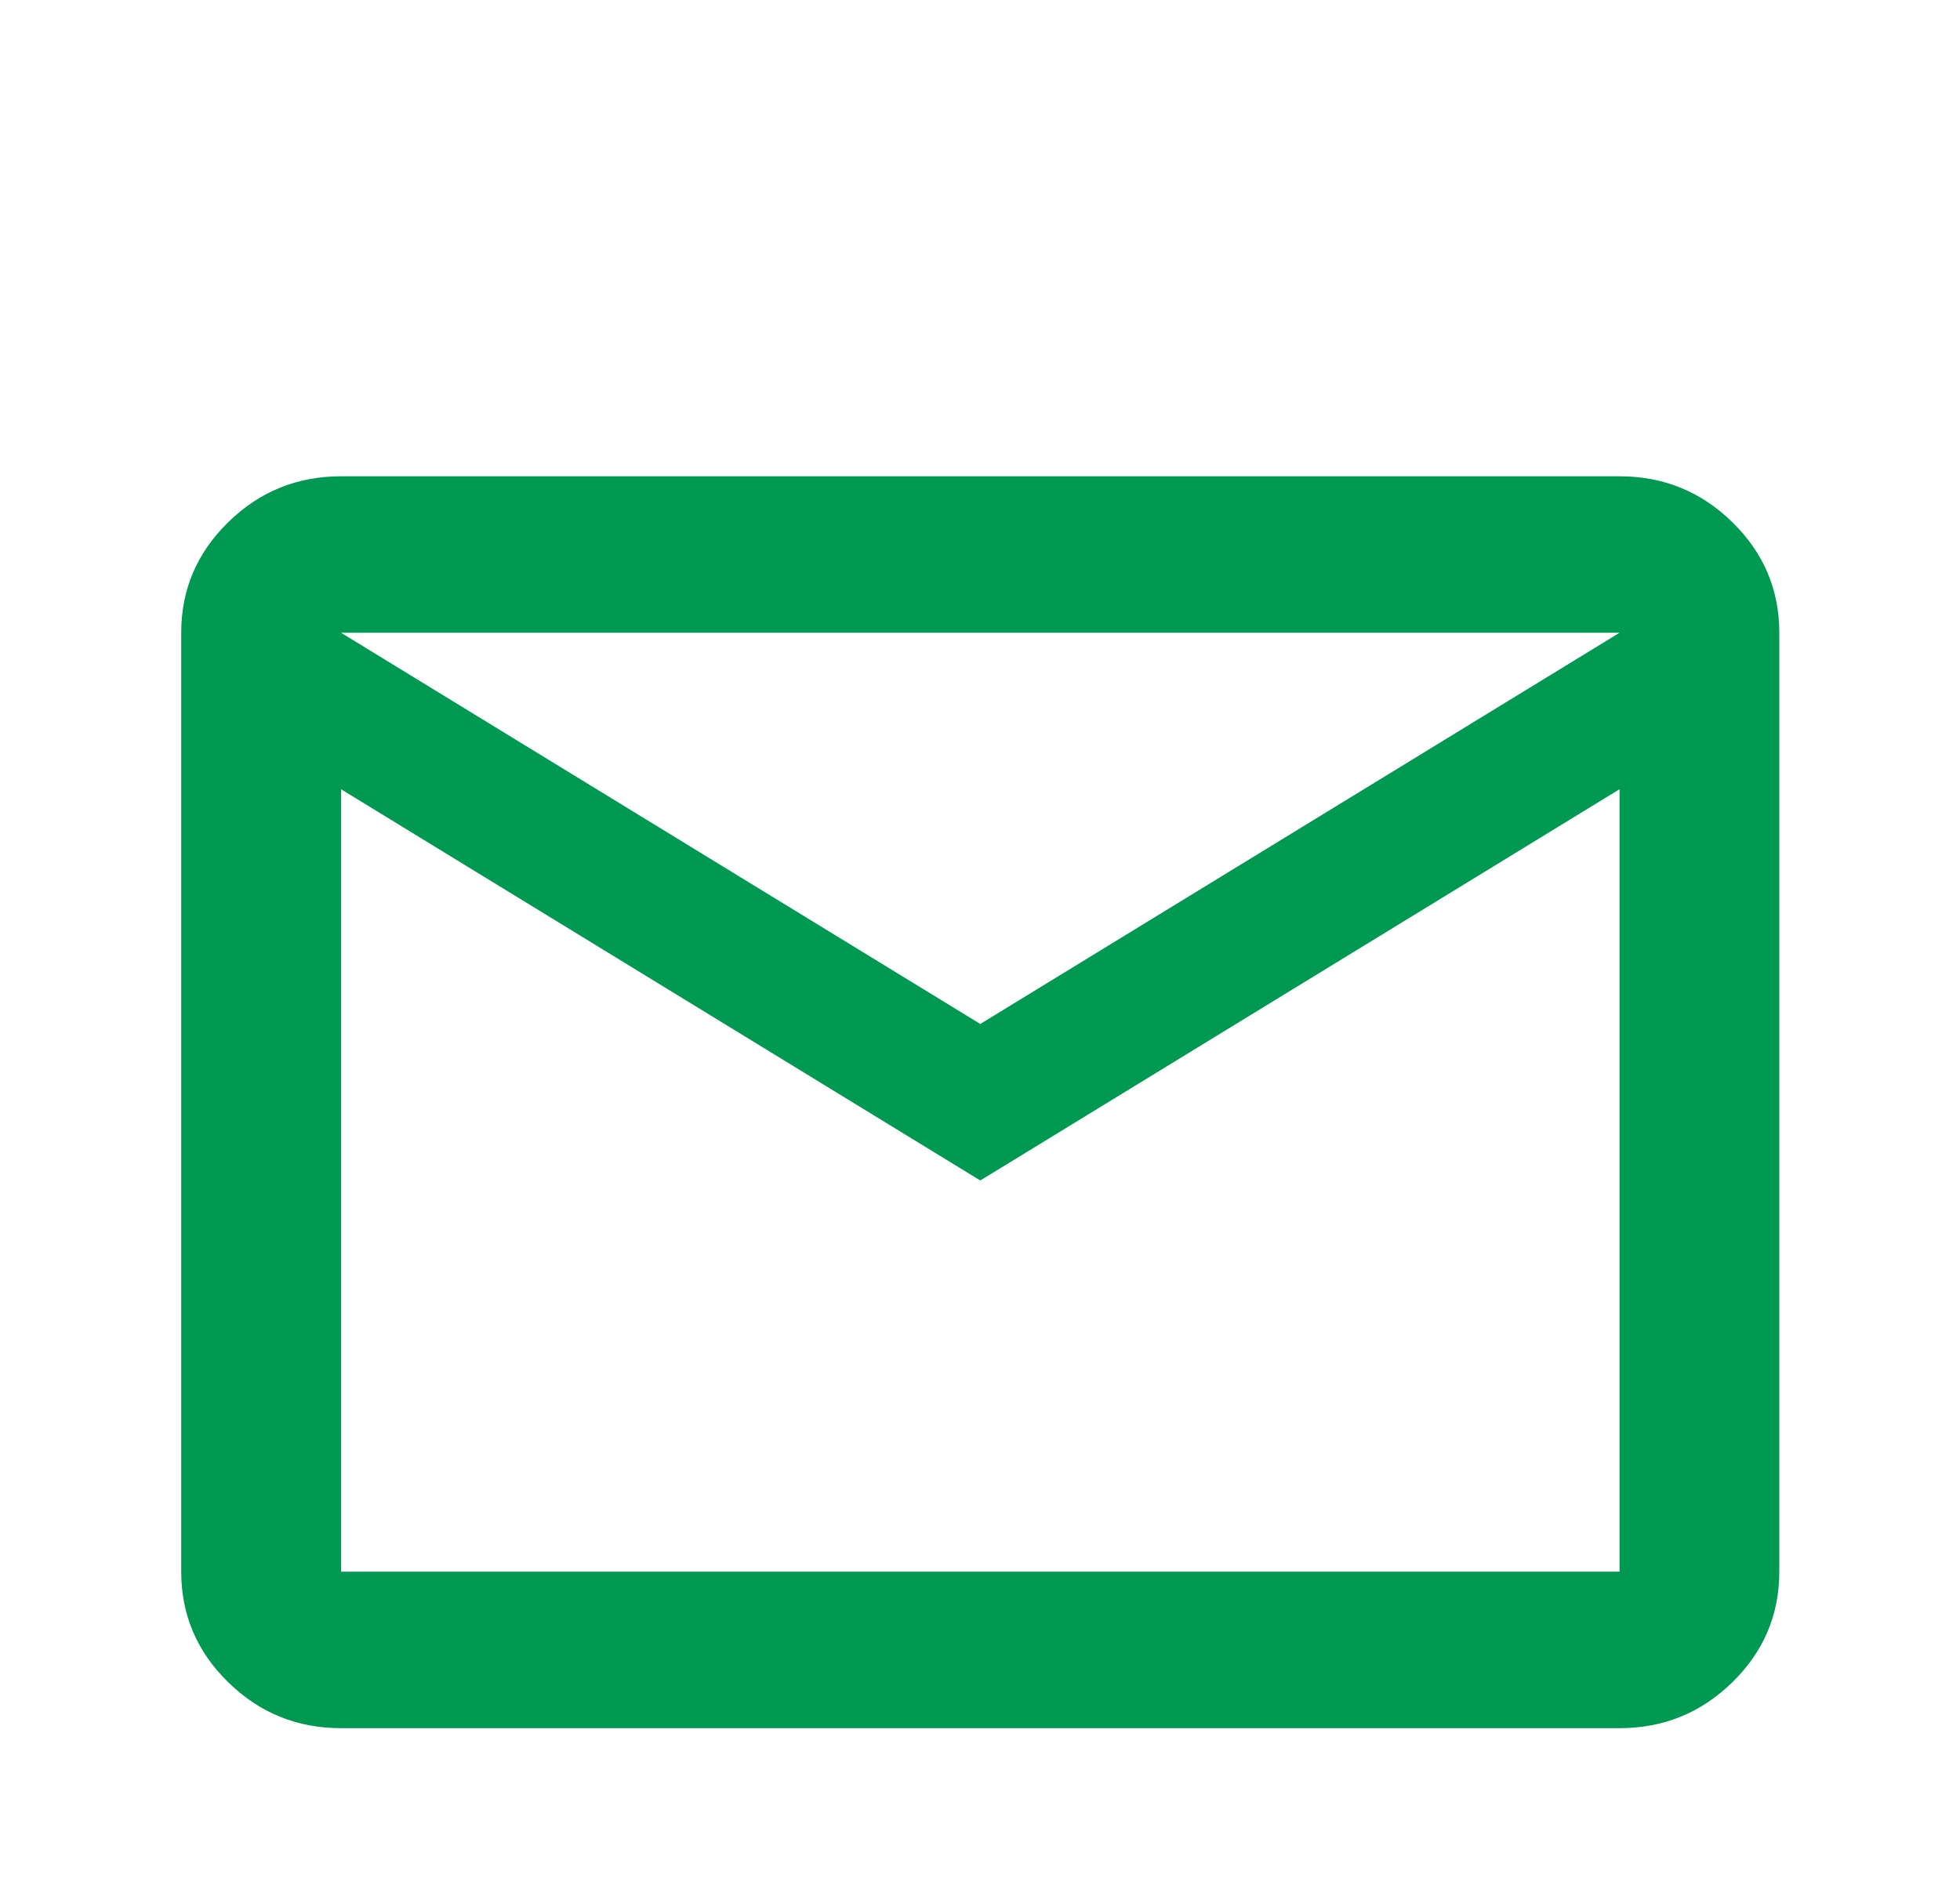 <svg width="48" height="46" viewBox="0 0 48 46" fill="none" xmlns="http://www.w3.org/2000/svg">
<g filter="url(#filter0_i_3014_559)">
<path d="M8.352 38.333C7.275 38.333 6.354 37.958 5.588 37.207C4.821 36.457 4.438 35.554 4.438 34.5V11.5C4.438 10.446 4.821 9.543 5.588 8.793C6.354 8.042 7.275 7.667 8.352 7.667H39.662C40.738 7.667 41.659 8.042 42.426 8.793C43.192 9.543 43.575 10.446 43.575 11.5V34.5C43.575 35.554 43.192 36.457 42.426 37.207C41.659 37.958 40.738 38.333 39.662 38.333H8.352ZM24.007 24.917L8.352 15.333V34.5H39.662V15.333L24.007 24.917ZM24.007 21.083L39.662 11.5H8.352L24.007 21.083ZM8.352 15.333V11.5V34.5V15.333Z" fill="#009951"/>
</g>
<defs>
<filter id="filter0_i_3014_559" x="4.438" y="7.667" width="39.138" height="34.667" filterUnits="userSpaceOnUse" color-interpolation-filters="sRGB">
<feFlood flood-opacity="0" result="BackgroundImageFix"/>
<feBlend mode="normal" in="SourceGraphic" in2="BackgroundImageFix" result="shape"/>
<feColorMatrix in="SourceAlpha" type="matrix" values="0 0 0 0 0 0 0 0 0 0 0 0 0 0 0 0 0 0 127 0" result="hardAlpha"/>
<feOffset dy="4"/>
<feGaussianBlur stdDeviation="2"/>
<feComposite in2="hardAlpha" operator="arithmetic" k2="-1" k3="1"/>
<feColorMatrix type="matrix" values="0 0 0 0 0 0 0 0 0 0 0 0 0 0 0 0 0 0 0.25 0"/>
<feBlend mode="normal" in2="shape" result="effect1_innerShadow_3014_559"/>
</filter>
</defs>
</svg>
